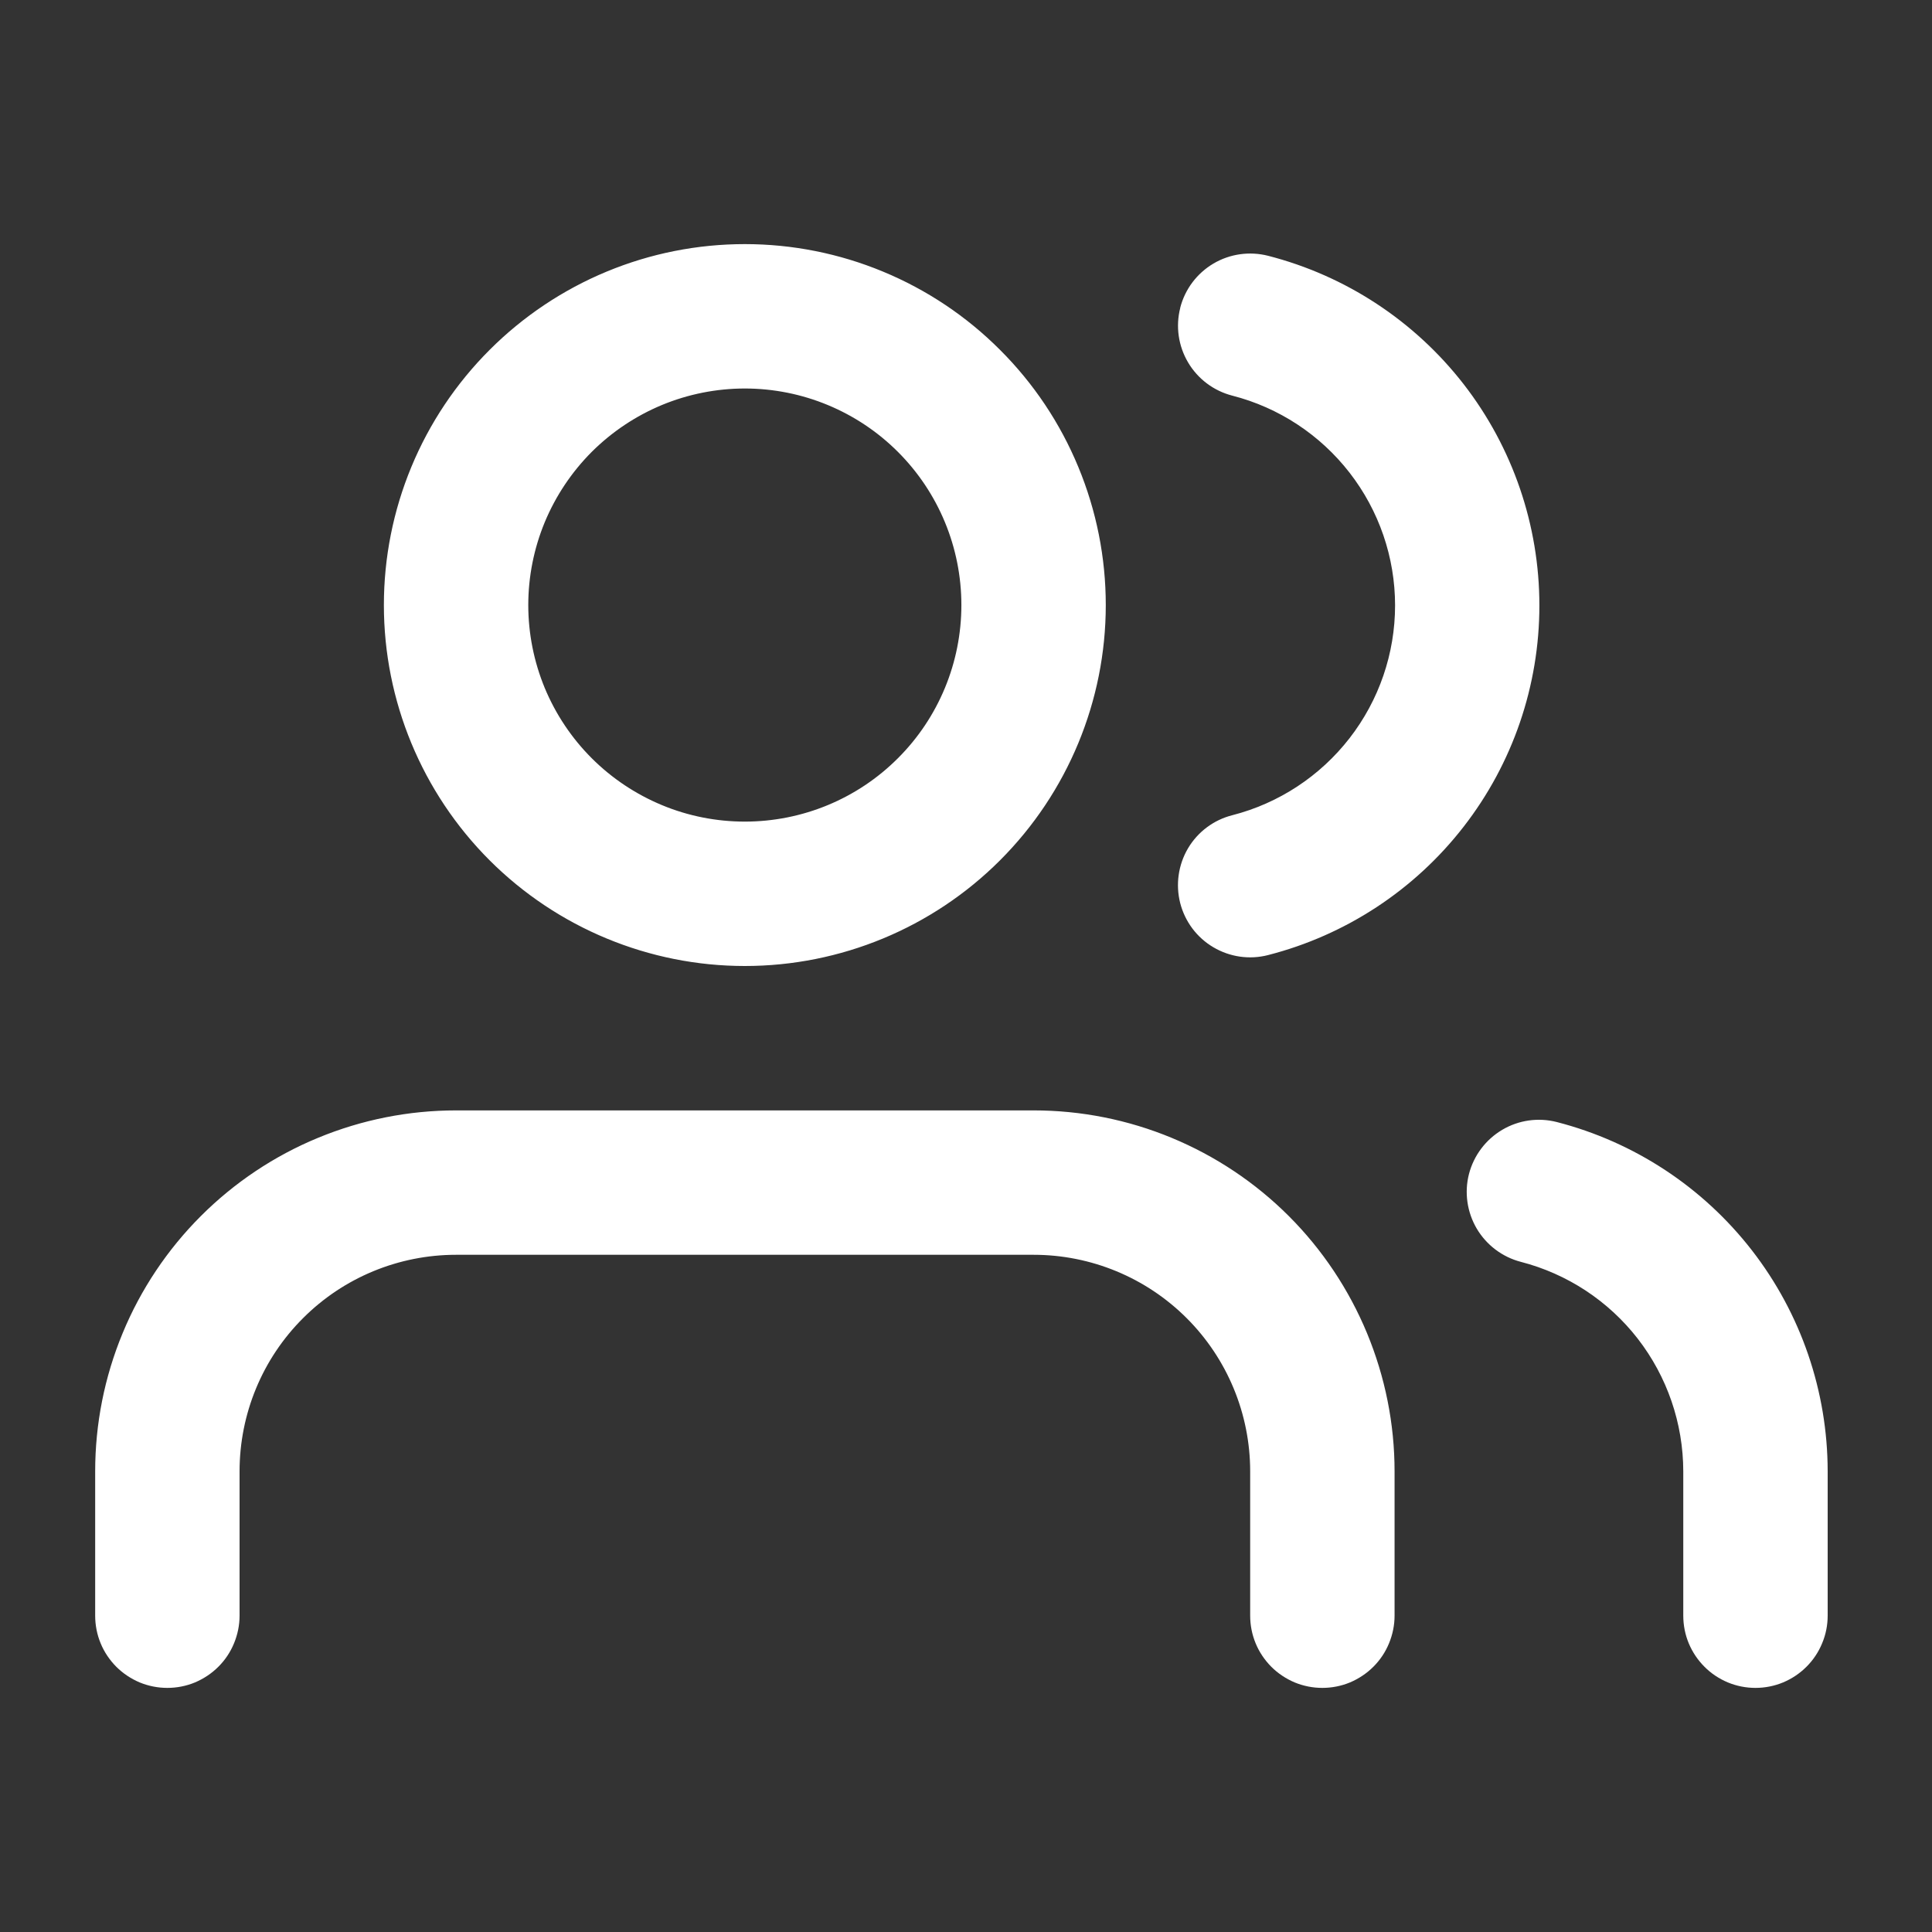 <svg width="23" height="23" viewBox="0 0 23 23" fill="none" xmlns="http://www.w3.org/2000/svg">
<rect x="0" y="0" width="23" height="23" fill="#333333" stroke="none"/>
<path d="M2.391 14.477C2.79 14.078 3.264 13.761 3.785 13.546C4.307 13.33 4.865 13.219 5.43 13.219H12.305C12.869 13.219 13.428 13.33 13.949 13.546C14.47 13.762 14.944 14.078 15.343 14.477C15.742 14.876 16.058 15.35 16.274 15.871C16.49 16.393 16.602 16.951 16.602 17.516V19.234C16.602 19.347 16.579 19.459 16.536 19.563C16.493 19.668 16.43 19.762 16.35 19.842C16.27 19.922 16.175 19.985 16.071 20.029C15.967 20.072 15.855 20.094 15.742 20.094C15.629 20.094 15.518 20.072 15.413 20.029C15.309 19.985 15.214 19.922 15.134 19.842C15.055 19.762 14.991 19.668 14.948 19.563C14.905 19.459 14.883 19.347 14.883 19.234V17.516C14.883 16.832 14.611 16.176 14.128 15.693C13.644 15.209 12.988 14.938 12.305 14.938H5.43C4.746 14.938 4.09 15.209 3.607 15.693C3.123 16.176 2.852 16.832 2.852 17.516V19.234C2.852 19.347 2.829 19.459 2.786 19.563C2.743 19.668 2.68 19.762 2.6 19.842C2.52 19.922 2.425 19.985 2.321 20.029C2.217 20.072 2.105 20.094 1.992 20.094C1.879 20.094 1.768 20.072 1.663 20.029C1.559 19.985 1.464 19.922 1.384 19.842C1.305 19.762 1.241 19.668 1.198 19.563C1.155 19.459 1.133 19.347 1.133 19.234V17.516C1.133 16.951 1.244 16.392 1.46 15.871C1.675 15.35 1.992 14.876 2.391 14.477ZM8.867 4.625C8.529 4.625 8.193 4.692 7.881 4.821C7.568 4.951 7.284 5.141 7.044 5.38C6.805 5.62 6.615 5.904 6.485 6.217C6.356 6.529 6.289 6.865 6.289 7.203C6.289 7.542 6.356 7.877 6.485 8.19C6.615 8.503 6.805 8.787 7.044 9.026C7.284 9.266 7.568 9.455 7.881 9.585C8.193 9.715 8.529 9.781 8.867 9.781C9.551 9.781 10.207 9.51 10.69 9.026C11.174 8.543 11.445 7.887 11.445 7.203C11.445 6.519 11.174 5.864 10.69 5.38C10.207 4.897 9.551 4.625 8.867 4.625ZM4.57 7.203C4.57 6.639 4.681 6.08 4.897 5.559C5.113 5.037 5.43 4.564 5.829 4.165C6.228 3.766 6.702 3.449 7.223 3.233C7.744 3.017 8.303 2.906 8.867 2.906C9.431 2.906 9.99 3.017 10.511 3.233C11.033 3.449 11.507 3.766 11.905 4.165C12.305 4.564 12.621 5.037 12.837 5.559C13.053 6.08 13.164 6.639 13.164 7.203C13.164 8.343 12.711 9.436 11.905 10.242C11.1 11.047 10.007 11.5 8.867 11.5C7.728 11.5 6.635 11.047 5.829 10.242C5.023 9.436 4.57 8.343 4.57 7.203ZM17.488 13.975C17.546 13.754 17.688 13.566 17.884 13.45C18.08 13.334 18.314 13.301 18.535 13.358C19.457 13.596 20.273 14.133 20.857 14.886C21.44 15.638 21.757 16.563 21.758 17.515V19.234C21.758 19.347 21.736 19.459 21.692 19.563C21.649 19.668 21.586 19.762 21.506 19.842C21.426 19.922 21.332 19.985 21.227 20.029C21.123 20.072 21.011 20.094 20.898 20.094C20.786 20.094 20.674 20.072 20.57 20.029C20.465 19.985 20.37 19.922 20.291 19.842C20.211 19.762 20.148 19.668 20.104 19.563C20.061 19.459 20.039 19.347 20.039 19.234V17.516C20.038 16.945 19.848 16.39 19.498 15.938C19.148 15.487 18.659 15.165 18.105 15.022C17.885 14.965 17.696 14.822 17.58 14.626C17.465 14.43 17.431 14.196 17.488 13.975ZM14.05 3.664C14.107 3.443 14.249 3.254 14.445 3.138C14.641 3.022 14.875 2.989 15.096 3.045C16.02 3.282 16.839 3.82 17.424 4.573C18.009 5.327 18.326 6.254 18.326 7.208C18.326 8.162 18.009 9.089 17.424 9.842C16.839 10.596 16.02 11.133 15.096 11.37C14.875 11.427 14.641 11.393 14.445 11.277C14.248 11.161 14.107 10.972 14.05 10.751C13.994 10.53 14.027 10.296 14.143 10.099C14.259 9.903 14.449 9.761 14.67 9.705C15.224 9.563 15.715 9.24 16.066 8.788C16.417 8.336 16.608 7.78 16.608 7.207C16.608 6.635 16.417 6.079 16.066 5.627C15.715 5.175 15.224 4.852 14.67 4.71C14.449 4.653 14.26 4.511 14.144 4.315C14.028 4.119 13.994 3.885 14.051 3.664H14.05Z" fill="white"/>
</svg>
